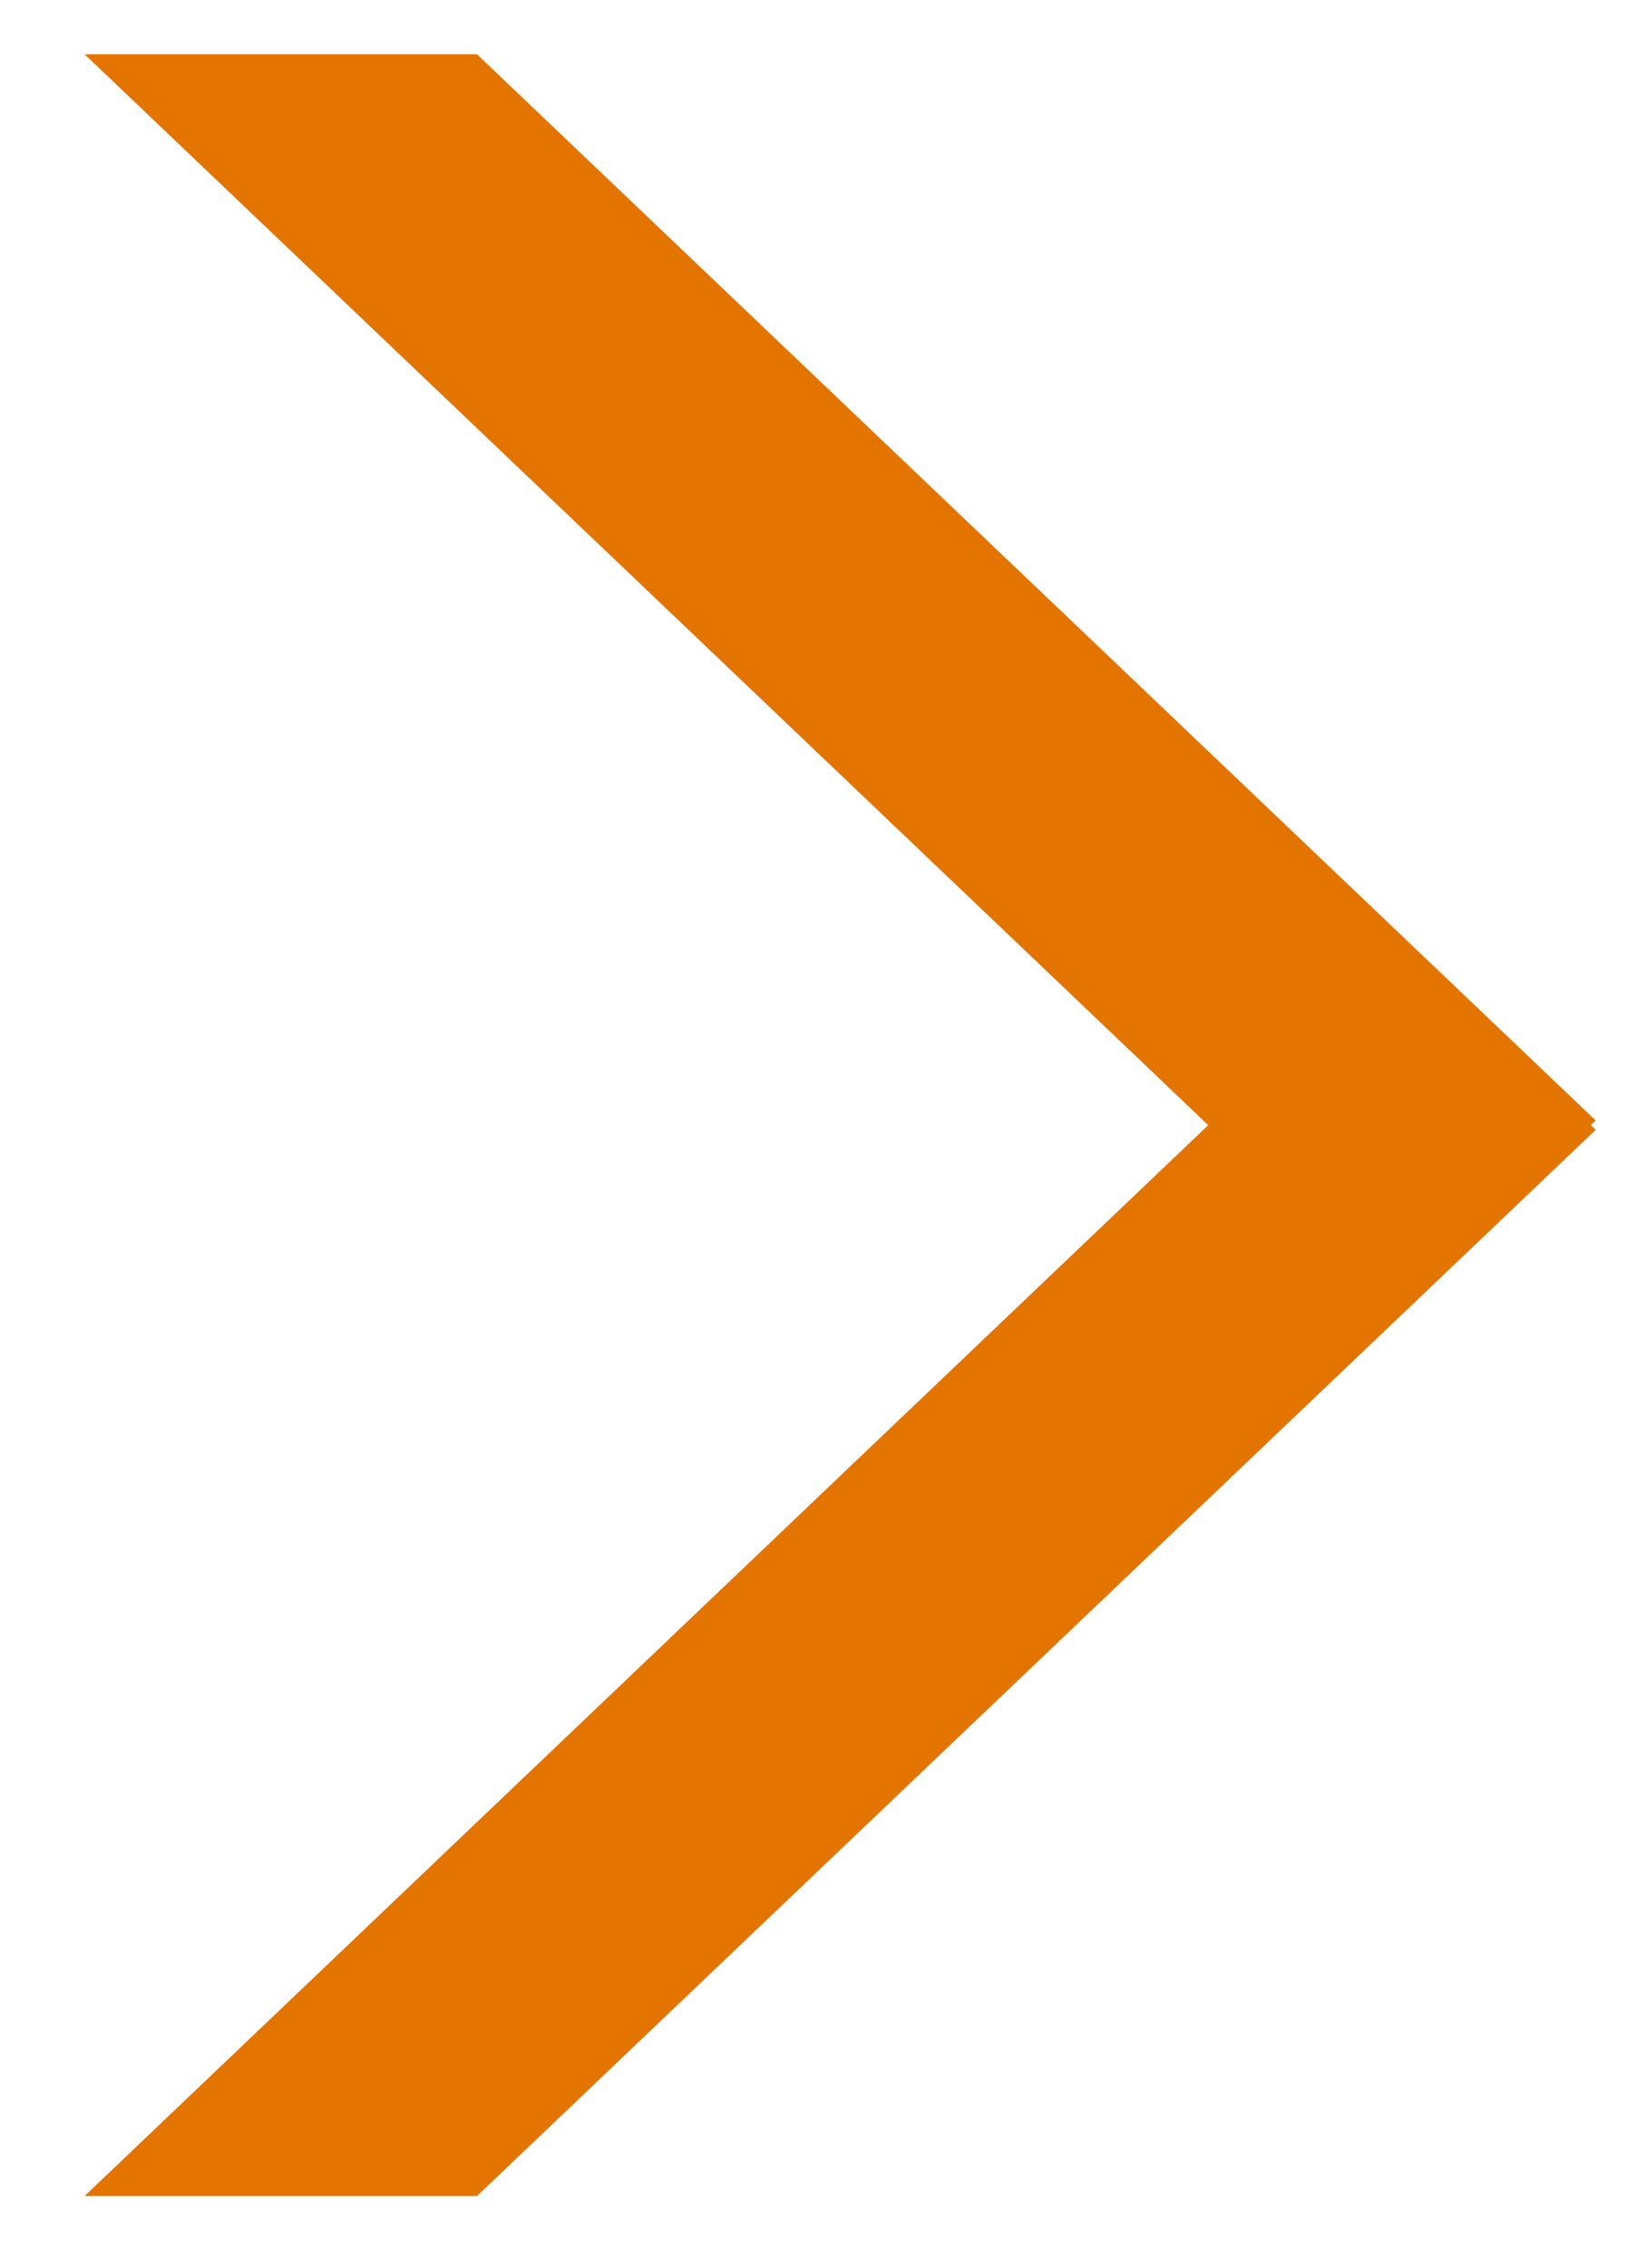 <svg width="13" height="18" viewBox="0 0 13 18" fill="none" xmlns="http://www.w3.org/2000/svg">
<path fill-rule="evenodd" clip-rule="evenodd" d="M3.788 0.431H0.672L9.595 8.931L0.672 17.431H3.788L12.672 8.968L12.633 8.931L12.672 8.894L3.788 0.431Z" fill="#E37400"/>
</svg>
